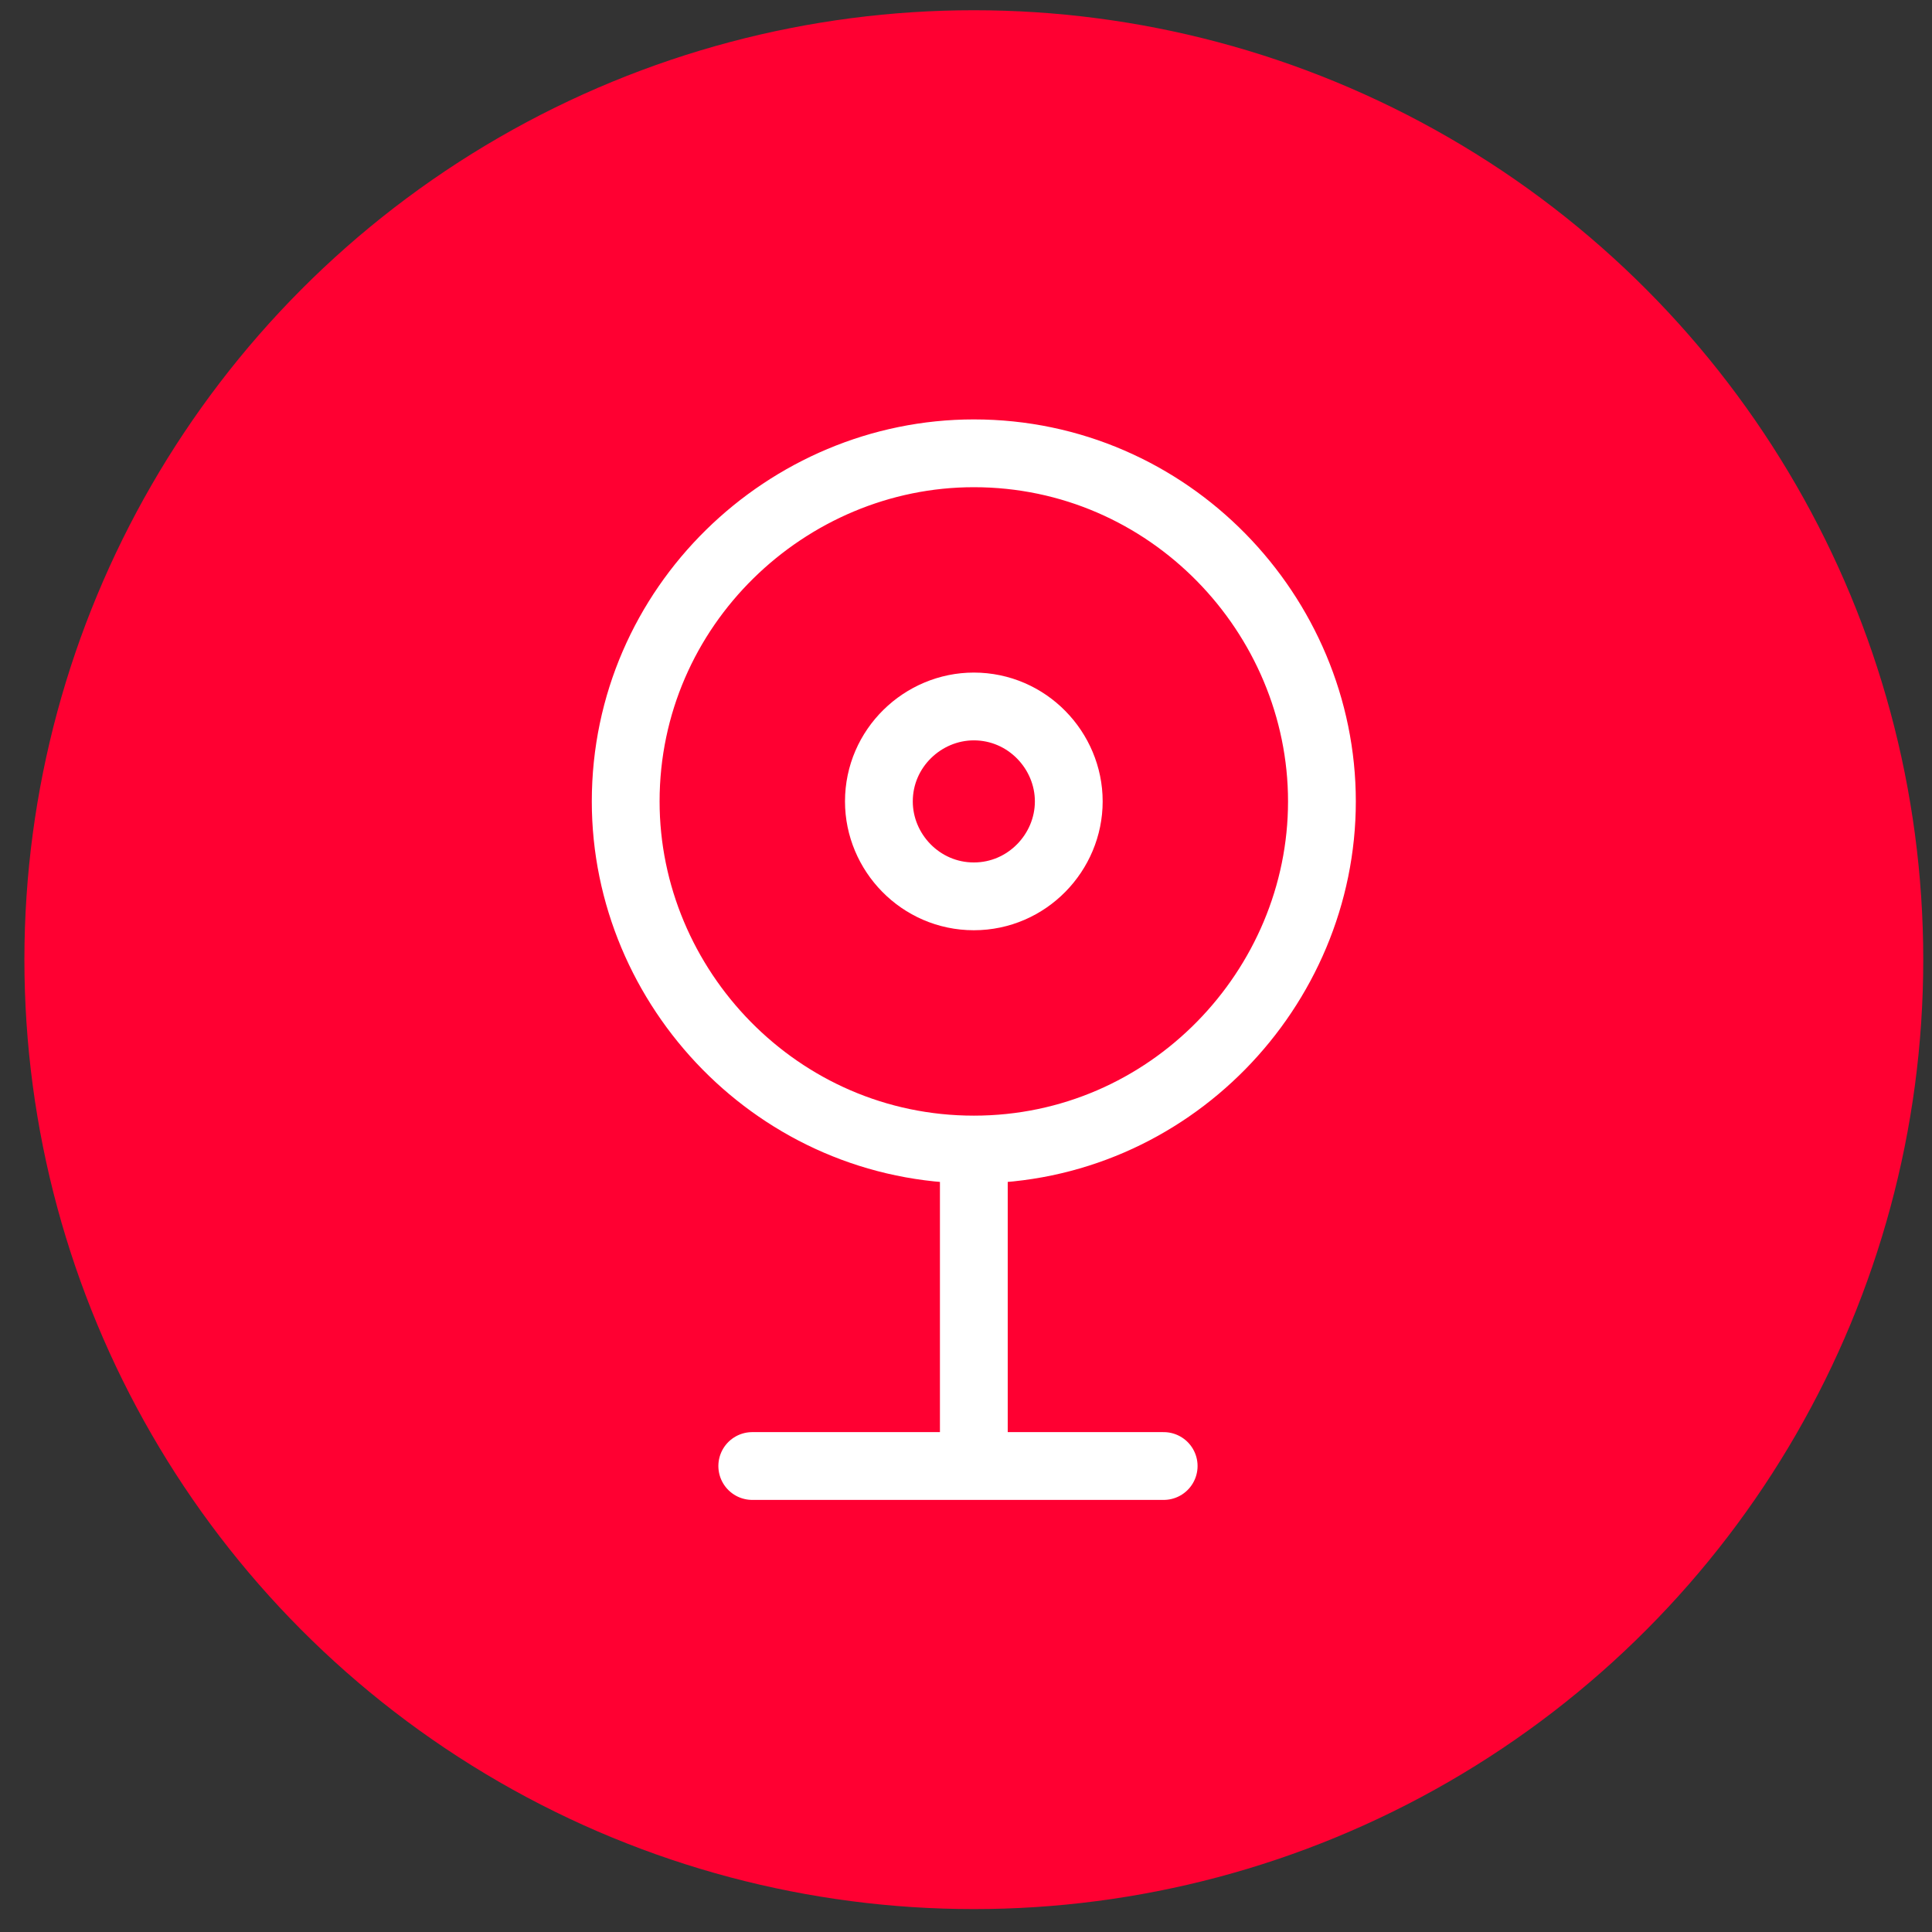<svg width="57" height="57" viewBox="0 0 57 57" fill="none" xmlns="http://www.w3.org/2000/svg">
<rect x="0" y="0" width="57" height="57" fill="#333333" stroke="none"/>
<ellipse cx="28.731" cy="28.313" rx="28.011" ry="28.011" fill="#FF0032"/>
<path d="M28.731 26.445C27.159 26.445 25.93 25.147 25.93 23.644C25.93 22.073 27.228 20.843 28.731 20.843C30.302 20.843 31.532 22.141 31.532 23.644C31.532 25.147 30.302 26.445 28.731 26.445Z" stroke="white" stroke-width="2" stroke-miterlimit="10" stroke-linecap="round" stroke-linejoin="round"/>
<path d="M28.731 33.915C22.969 33.915 18.46 29.156 18.46 23.645C18.46 17.883 23.22 13.374 28.731 13.374C34.492 13.374 39.001 18.134 39.001 23.645C39.001 29.156 34.492 33.915 28.731 33.915Z" stroke="white" stroke-width="2" stroke-miterlimit="10" stroke-linecap="round" stroke-linejoin="round"/>
<path d="M28.731 42.319V34.607" stroke="white" stroke-width="2" stroke-miterlimit="10" stroke-linecap="round" stroke-linejoin="round"/>
<path d="M22.194 43.252H34.332" stroke="white" stroke-width="2" stroke-miterlimit="10" stroke-linecap="round" stroke-linejoin="round"/>
</svg>
